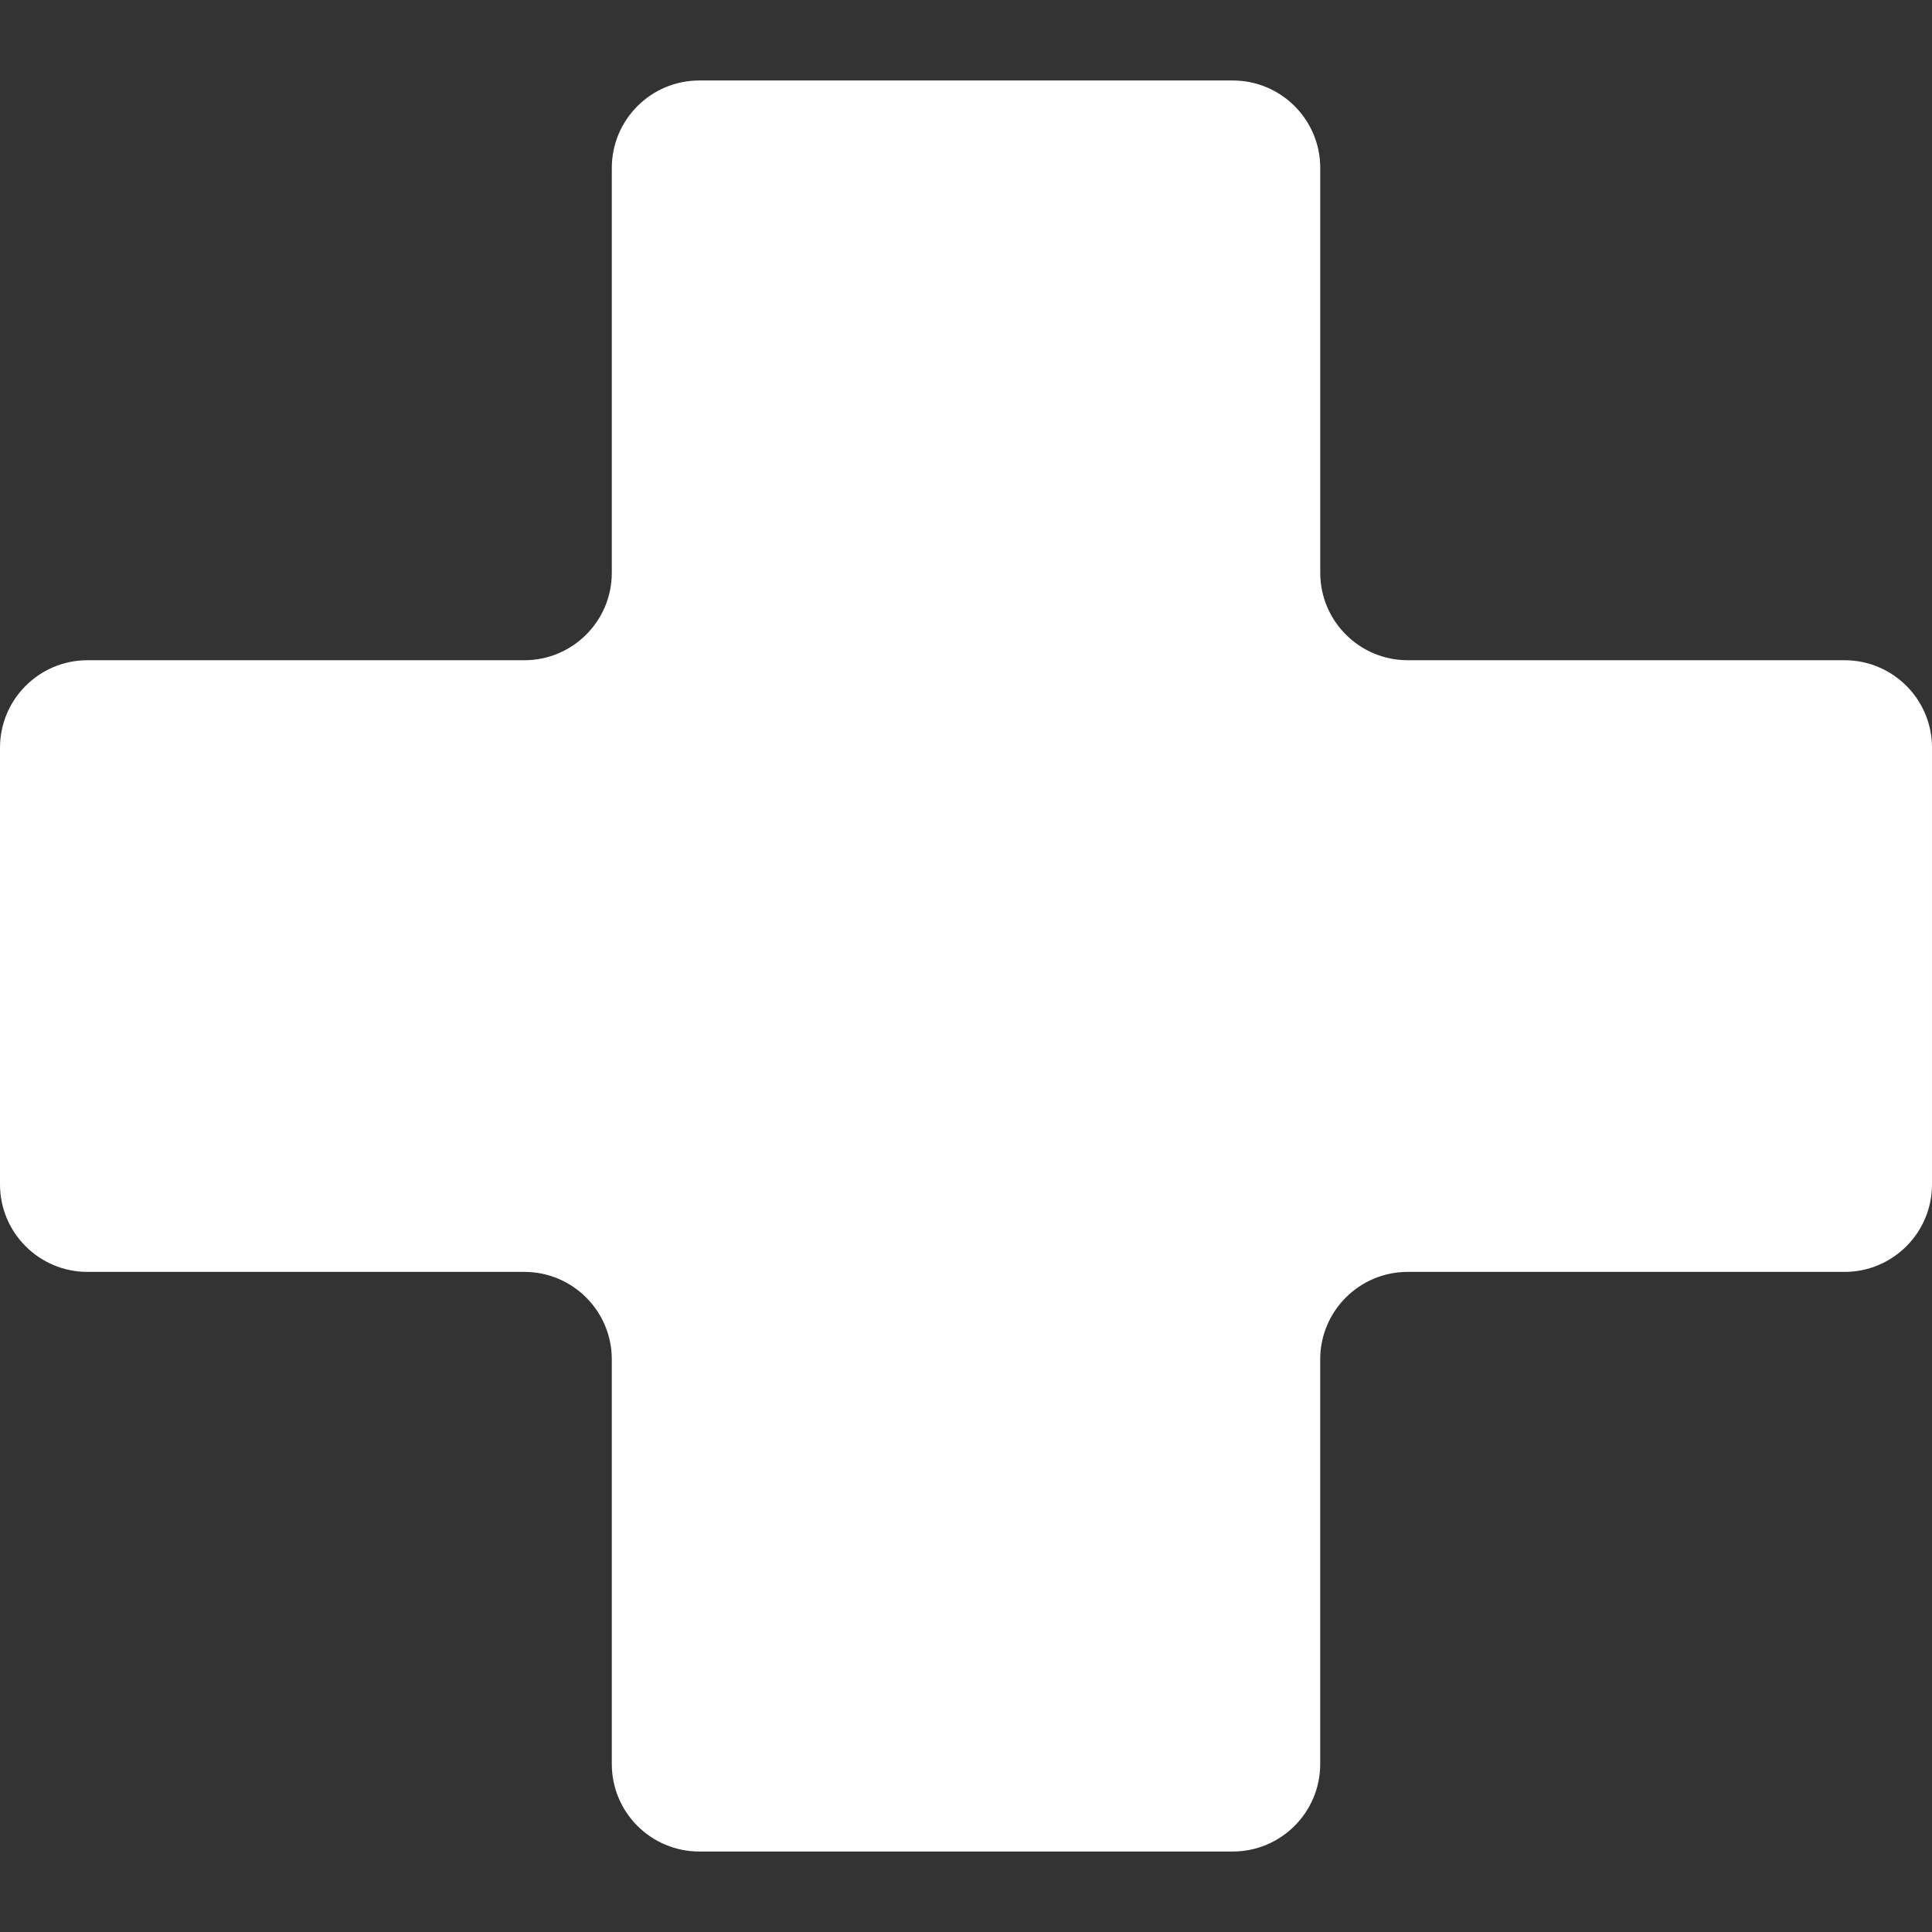 <!DOCTYPE svg PUBLIC "-//W3C//DTD SVG 1.1//EN" "http://www.w3.org/Graphics/SVG/1.1/DTD/svg11.dtd">
<!-- Uploaded to: SVG Repo, www.svgrepo.com, Transformed by: SVG Repo Mixer Tools -->
<svg height="800px" width="800px" version="1.1" id="Capa_1" xmlns="http://www.w3.org/2000/svg" xmlns:xlink="http://www.w3.org/1999/xlink" viewBox="0 0 240.292 240.292" xml:space="preserve" fill="#000000">
<rect x="0" y="0" width="240.292" height="240.292" fill="#333333" stroke="none"/>
<g id="SVGRepo_bgCarrier" stroke-width="0"/>
<g id="SVGRepo_tracerCarrier" stroke-linecap="round" stroke-linejoin="round"/>
<g id="SVGRepo_iconCarrier"> <g> <path style="fill:#ffffff;" d="M229.42,82.116h-54.336c-6.005,0-10.878-4.873-10.878-10.878V20.889 c0-6.005-4.873-10.878-10.878-10.878H86.971c-6.005,0-10.878,4.873-10.878,10.878v50.349c0,6.005-4.868,10.878-10.878,10.878 H10.878C4.873,82.116,0,86.99,0,92.994v54.32c0,6.005,4.873,10.878,10.878,10.878h54.336c6.01,0,10.878,4.873,10.878,10.878v50.333 c0,6.005,4.873,10.878,10.878,10.878h66.351c6.005,0,10.878-4.873,10.878-10.878v-50.333c0-6.005,4.873-10.878,10.878-10.878 h54.336c6.005,0,10.878-4.873,10.878-10.878v-54.32C240.298,86.99,235.424,82.116,229.42,82.116z"/> </g> </g>
</svg>